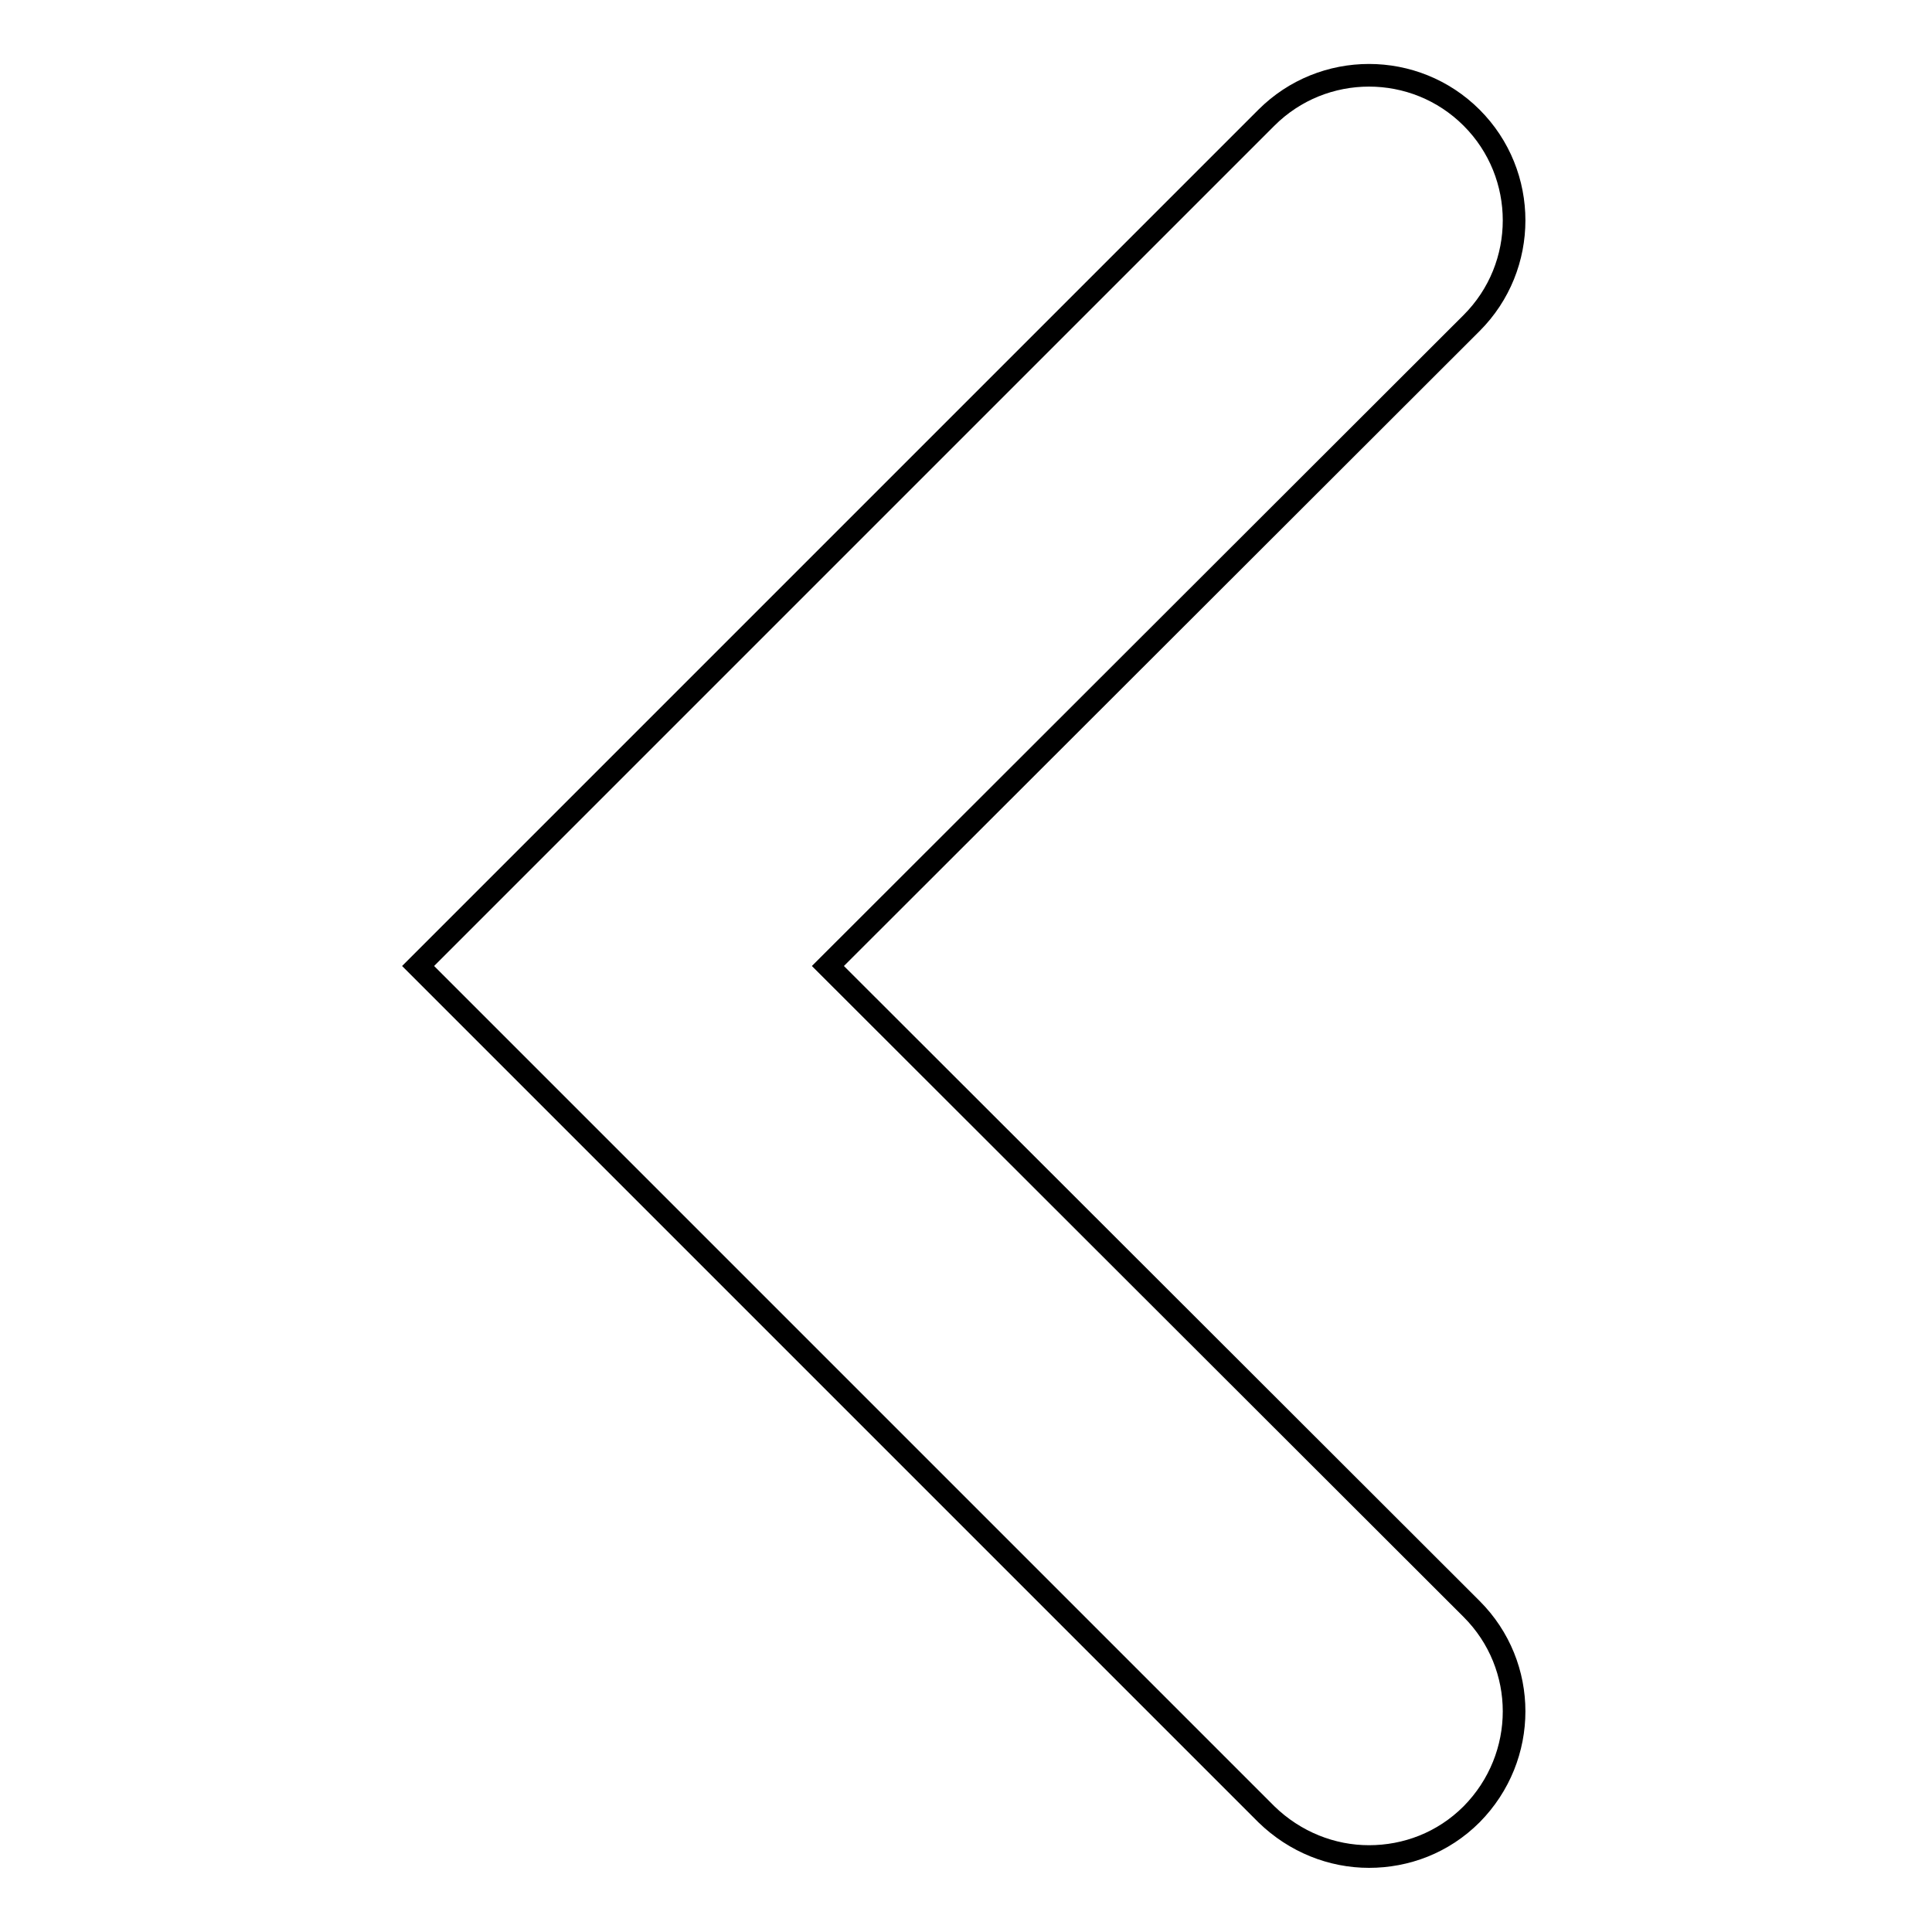 <?xml version="1.0" encoding="utf-8"?>
<!-- Svg Vector Icons : http://www.onlinewebfonts.com/icon -->
<!DOCTYPE svg PUBLIC "-//W3C//DTD SVG 1.1//EN" "http://www.w3.org/Graphics/SVG/1.1/DTD/svg11.dtd">
<svg version="1.1" xmlns="http://www.w3.org/2000/svg" xmlns:xlink="http://www.w3.org/1999/xlink" x="0px" y="0px" viewBox="0 0 256 256" enable-background="new 0 0 256 256" xml:space="preserve">
<g><g><g><path stroke-width="3" fill-opacity="0" stroke="#000000"  d="M195,213.2c7.5,7.5,7.5,19.6,0,27.2c-3.8,3.8-8.7,5.6-13.6,5.6c-4.9,0-9.8-1.9-13.6-5.6L55.4,128L167.8,15.6c7.5-7.5,19.7-7.5,27.2,0c7.5,7.5,7.5,19.7,0,27.2L109.7,128L195,213.2z"/></g><g></g><g></g><g></g><g></g><g></g><g></g><g></g><g></g><g></g><g></g><g></g><g></g><g></g><g></g><g></g></g></g>
</svg>
